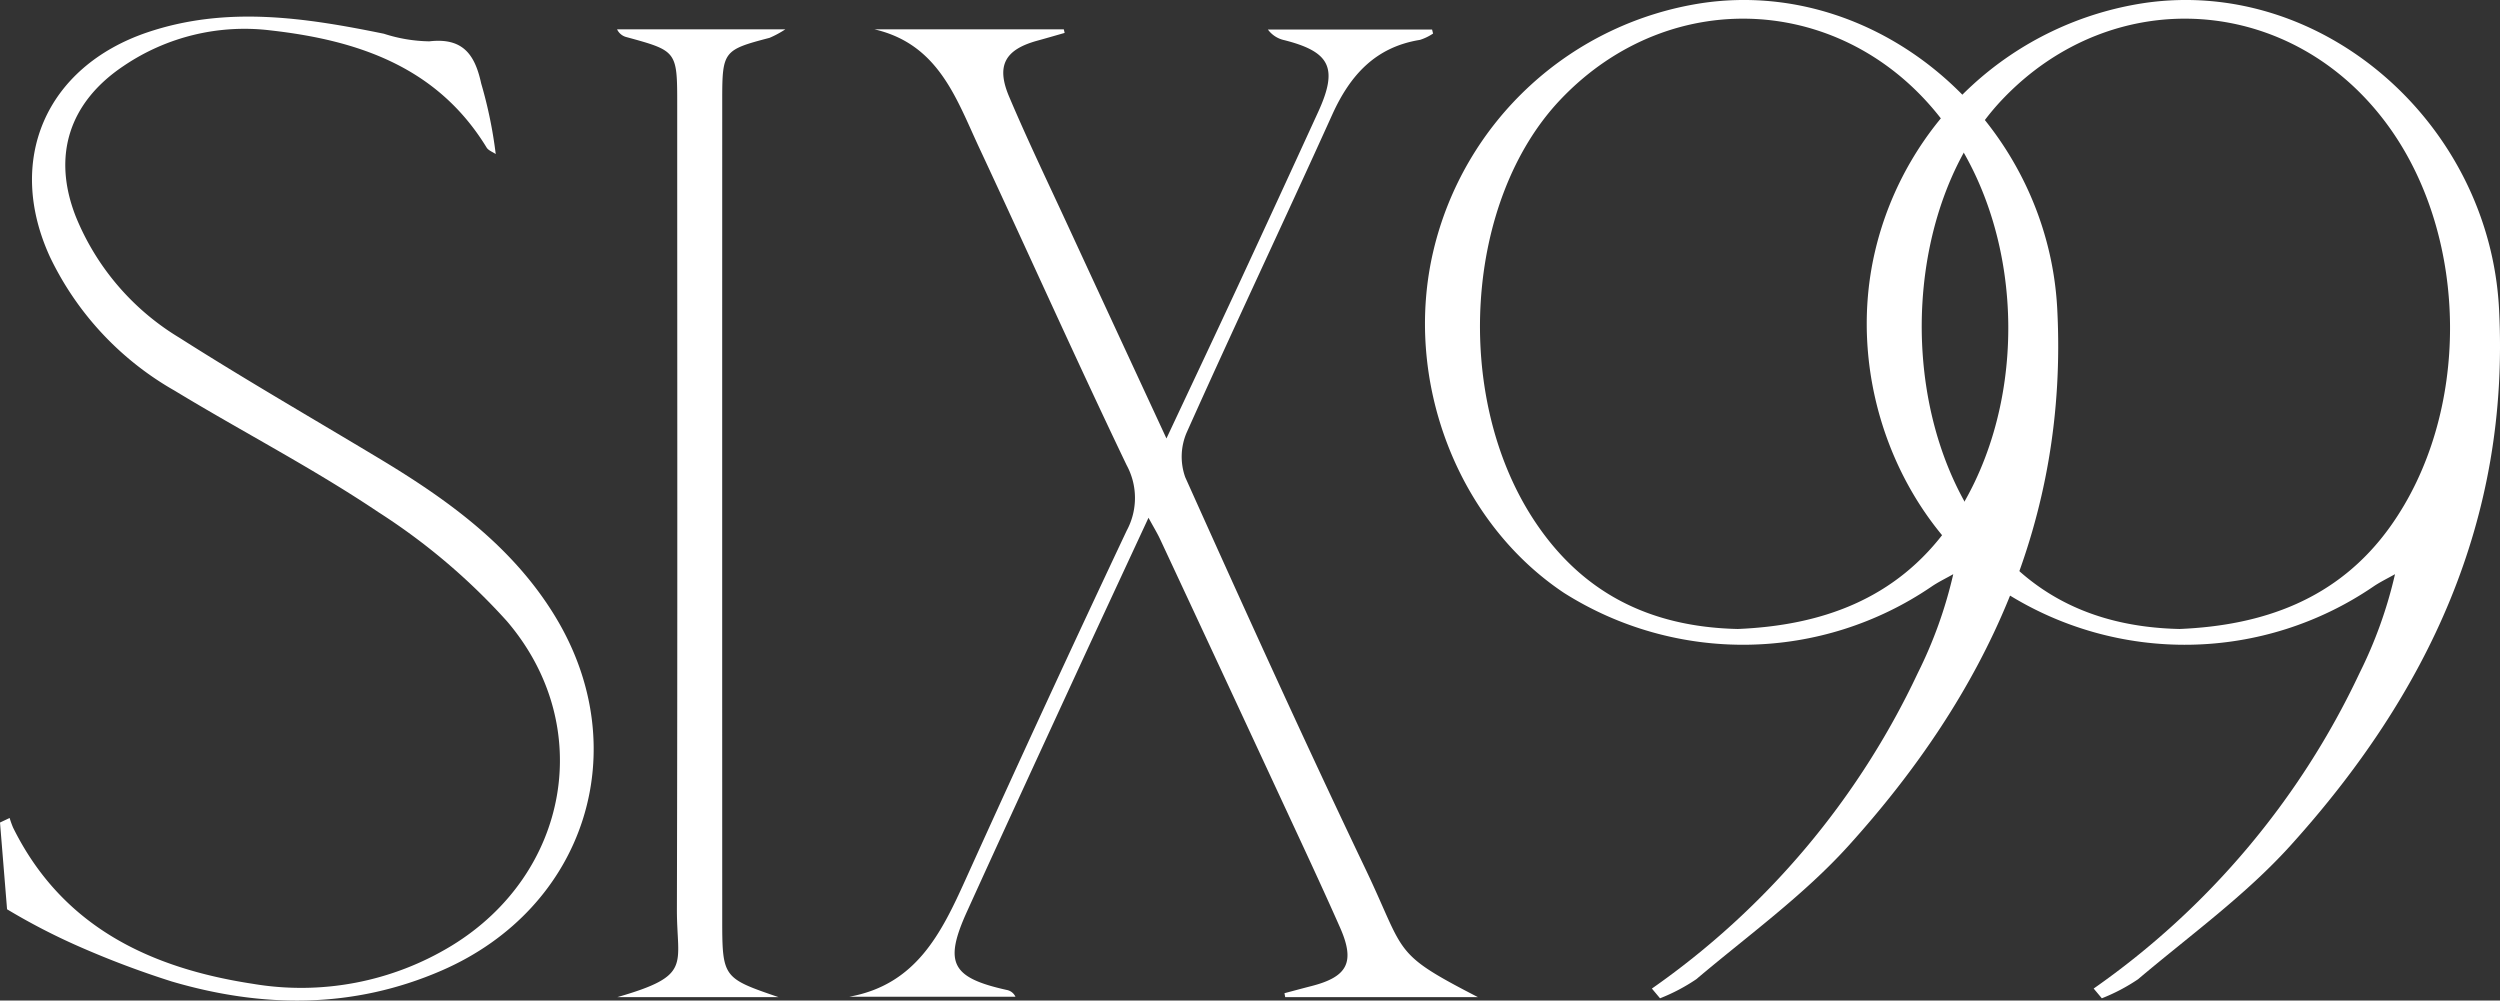 <svg id="Group_1389" data-name="Group 1389" xmlns="http://www.w3.org/2000/svg" xmlns:xlink="http://www.w3.org/1999/xlink" width="186.555" height="74.662" viewBox="0 0 186.555 74.662">
  <rect x="0" y="0" width="186.555" height="74.662" fill="#333333" stroke="none"/>
  <defs>
    <clipPath id="clip-path">
      <rect id="Rectangle_564" data-name="Rectangle 564" width="186.555" height="74.662" fill="#fff"/>
    </clipPath>
  </defs>
  <g id="Group_1389-2" data-name="Group 1389" clip-path="url(#clip-path)">
    <path id="Path_386" data-name="Path 386" d="M113.667,76.118c4.983-.9,6.859-4.716,8.67-8.723q5.914-13.078,12.037-26.063a5.123,5.123,0,0,0-.007-4.883c-3.759-7.844-7.312-15.787-10.993-23.669-1.713-3.667-3.031-7.744-7.827-8.852h14.132q.032.134.062.268c-.676.192-1.351.39-2.03.576-2.415.665-3.1,1.846-2.114,4.176,1.382,3.264,2.924,6.461,4.41,9.681,2.382,5.158,4.775,10.31,7.331,15.828,1.893-4.032,3.646-7.74,5.374-11.459q3-6.463,5.966-12.944c1.48-3.253.876-4.455-2.569-5.324a2.044,2.044,0,0,1-1.2-.788h12.252l.074.3a3.793,3.793,0,0,1-.979.473c-3.327.536-5.217,2.64-6.548,5.584-3.583,7.927-7.312,15.788-10.865,23.729a4.556,4.556,0,0,0-.1,3.327c4.386,9.766,8.808,19.52,13.424,29.179,3.083,6.449,1.927,6.265,8.414,9.613H146.2q-.028-.147-.054-.294c.669-.177,1.336-.358,2.007-.53,2.713-.695,3.282-1.787,2.136-4.378-1.353-3.06-2.773-6.09-4.182-9.124Q141.5,51.9,136.87,41.985c-.215-.461-.484-.9-.871-1.609-1.941,4.185-3.772,8.11-5.585,12.044-2.661,5.774-5.328,11.545-7.956,17.334-1.742,3.837-1.166,4.936,2.941,5.853a.9.9,0,0,1,.673.511Z" transform="translate(-50.296 -1.739)" fill="#fff"/>
    <path id="Path_387" data-name="Path 387" d="M94.636,76.147H82.607c5.634-1.622,4.438-2.363,4.448-6.55.051-20.007.023-40.014.023-60.022,0-4.035,0-4.033-3.8-5.072a1.055,1.055,0,0,1-.687-.575H95.145a7.442,7.442,0,0,1-1.174.633c-3.44.9-3.533,1-3.534,4.617q-.006,30.513,0,61.026c0,4.491.015,4.507,4.2,5.942" transform="translate(-36.543 -1.738)" fill="#fff"/>
    <path id="Path_388" data-name="Path 388" d="M41.4,46.936c-3.168-5.18-7.942-8.633-13.037-11.7-5-3.009-10.058-5.92-14.978-9.052a18.844,18.844,0,0,1-7.741-9.07c-1.77-4.54-.46-8.507,3.576-11.207a16.072,16.072,0,0,1,11-2.652c6.494.736,12.417,2.72,16.092,8.739.133.219.449.326.68.485A32.935,32.935,0,0,0,35.907,7.21c-.466-2.144-1.357-3.433-3.867-3.142A11.506,11.506,0,0,1,28.646,3.5C22.767,2.3,16.91,1.4,10.99,3.4,3.423,5.972.4,12.921,3.733,20.164a22.791,22.791,0,0,0,9.3,9.972c5.041,3.061,10.307,5.777,15.194,9.06a47.076,47.076,0,0,1,9.6,8.141c6.682,7.812,4.628,18.865-4.115,24.209A21.588,21.588,0,0,1,18.887,74.4C11.241,73.238,4.643,70.155.978,62.745a6.512,6.512,0,0,1-.259-.723L0,62.362l.527,6.473A47.562,47.562,0,0,0,5.866,71.6a68.85,68.85,0,0,0,6.96,2.626c6.78,1.99,13.531,2.046,20.129-.819,10.725-4.657,14.53-16.521,8.447-26.467" transform="translate(0 -0.983)" fill="#fff"/>
    <path id="Path_389" data-name="Path 389" d="M214.069,46.936c6.167-.258,11.808-2.171,15.713-7.625,6.009-8.393,5.947-21.464-.085-29.843-7.127-9.9-20.514-10.84-28.871-2.025-7.1,7.492-8.049,22.03-2.01,31.3,3.521,5.405,8.576,8.044,15.253,8.193m-6.41,26.833A59.76,59.76,0,0,0,227.5,50.227a32.982,32.982,0,0,0,2.648-7.381c-.55.313-1.128.587-1.646.945a24.982,24.982,0,0,1-27.4.453c-7.975-5.31-12.018-15.9-9.748-25.527A24.368,24.368,0,0,1,211.481.219c13.292-1.918,25.709,9.016,26.426,22.828.818,15.758-5.333,28.73-15.561,40.048-3.36,3.719-7.523,6.721-11.379,9.98a13.867,13.867,0,0,1-2.7,1.42l-.61-.728" transform="translate(-84.392 0)" fill="#fff"/>
    <path id="Path_390" data-name="Path 390" d="M273.2,46.936c6.167-.258,11.808-2.171,15.713-7.625,6.009-8.393,5.947-21.464-.085-29.843-7.127-9.9-20.514-10.84-28.871-2.025-7.1,7.492-8.048,22.03-2.01,31.3,3.521,5.405,8.576,8.044,15.253,8.193m-6.41,26.833a59.766,59.766,0,0,0,19.842-23.541,32.98,32.98,0,0,0,2.647-7.381c-.55.313-1.128.587-1.646.945a24.982,24.982,0,0,1-27.4.453c-7.975-5.31-12.018-15.9-9.747-25.527A24.367,24.367,0,0,1,270.616.219c13.292-1.918,25.709,9.016,26.426,22.828.818,15.758-5.333,28.73-15.561,40.048-3.361,3.719-7.524,6.721-11.379,9.98a13.867,13.867,0,0,1-2.7,1.42l-.61-.728" transform="translate(-110.559 0)" fill="#fff"/>
  </g>
</svg>
